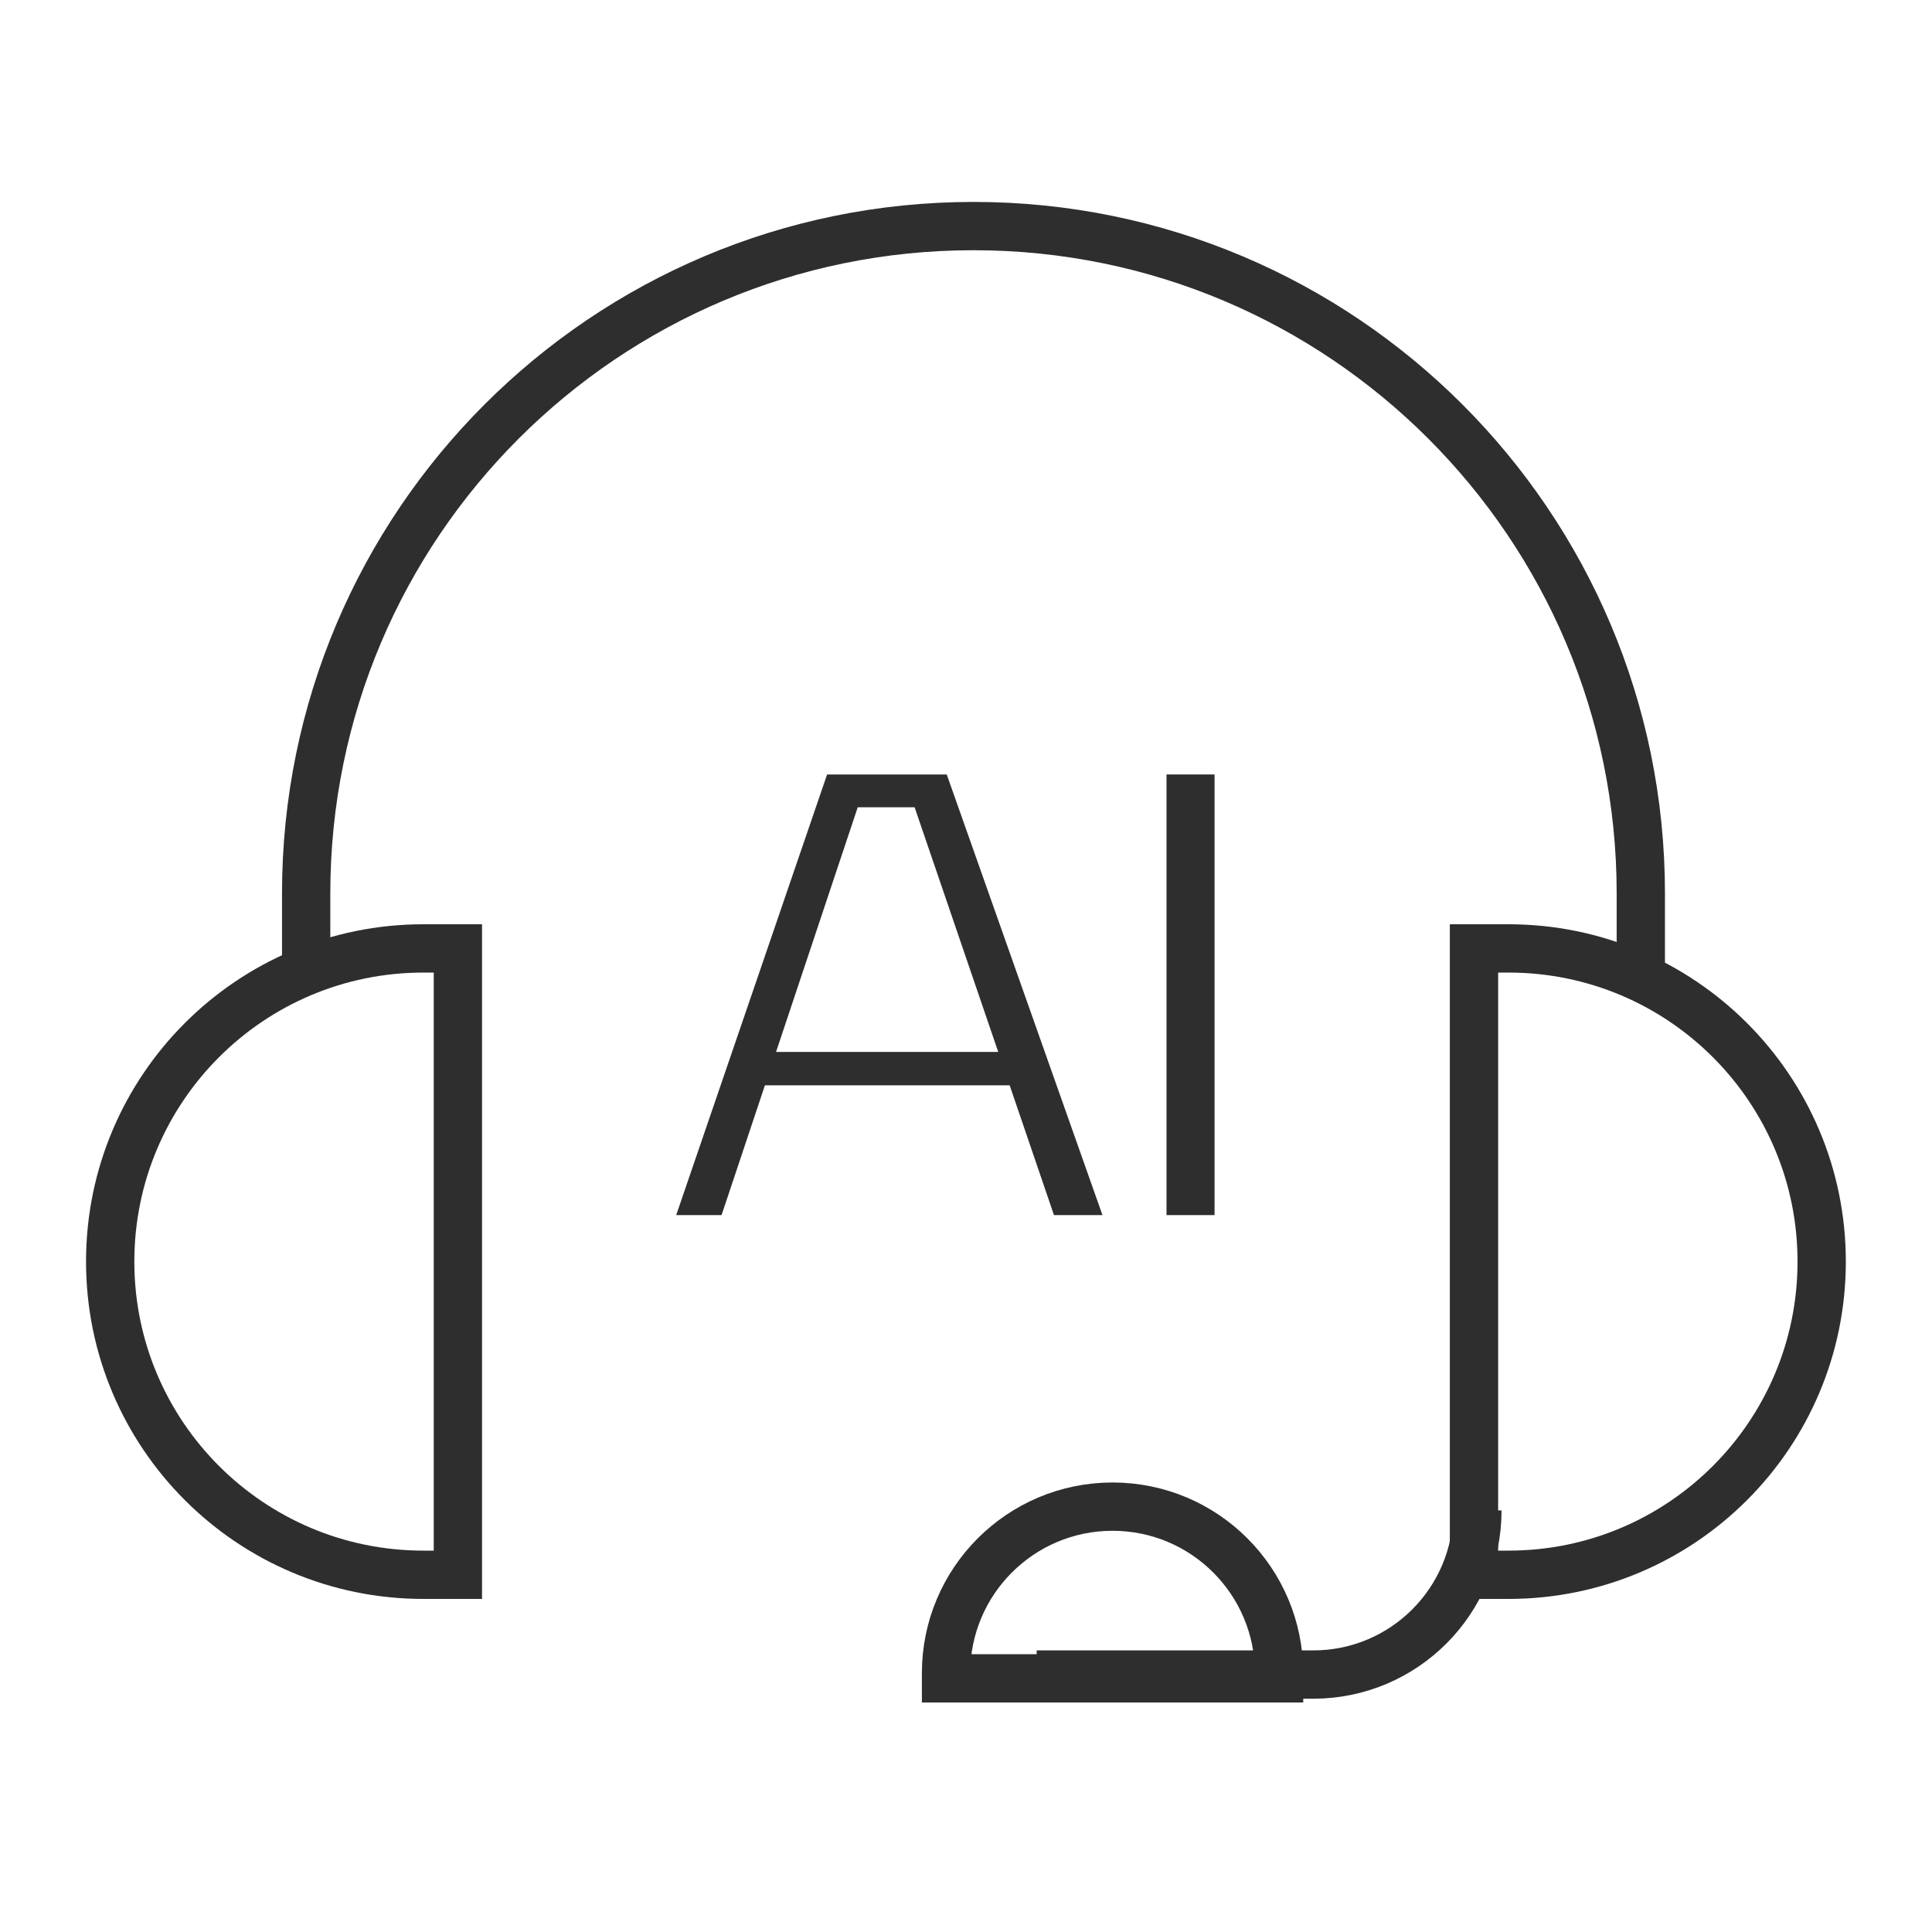 <svg width="60" height="60" viewBox="0 0 60 60" fill="none" xmlns="http://www.w3.org/2000/svg">
<g clip-path="url(#clip0_86315_4718)">
<path d="M50.957 30.251V27.746C50.957 16.3 41.678 7.021 30.232 7.021C18.787 7.021 9.508 16.3 9.508 27.746V30.251" stroke="#2E2E2E" stroke-width="1.5"/>
<path d="M45.882 46.907C45.882 49.723 43.599 52.005 40.783 52.005H32.195" stroke="#2E2E2E" stroke-width="1.5"/>
<path d="M3.422 39.18C3.422 44.551 7.776 48.906 13.148 48.906L14.22 48.906L14.22 29.454L13.148 29.454C7.776 29.454 3.422 33.809 3.422 39.18Z" stroke="#2E2E2E" stroke-width="1.5"/>
<path d="M56.574 39.18C56.574 44.551 52.22 48.906 46.849 48.906L45.776 48.906L45.776 29.454L46.849 29.454C52.22 29.454 56.574 33.809 56.574 39.18Z" stroke="#2E2E2E" stroke-width="1.5"/>
<path d="M34.552 46.79C31.696 46.79 29.38 49.105 29.38 51.961L29.38 52.122L39.723 52.122L39.723 51.961C39.722 49.105 37.407 46.79 34.552 46.79Z" stroke="#2E2E2E" stroke-width="1.5"/>
<path d="M37.719 24.052V37.736H36.227V24.052H37.719Z" fill="#2E2E2E"/>
<path fill-rule="evenodd" clip-rule="evenodd" d="M29.402 24.052L34.238 37.736H32.732L31.518 34.18L31.356 33.706H23.755L22.409 37.736H21L25.686 24.052H29.402ZM26.638 25.07L24.101 32.669H31.001L28.566 25.544L28.405 25.07H26.638Z" fill="#2E2E2E"/>
</g>
<defs>
<clipPath id="clip0_86315_4718">
<rect width="55.744" height="47" fill="white" transform="translate(2.129 6)"/>
</clipPath>
</defs>
</svg>
